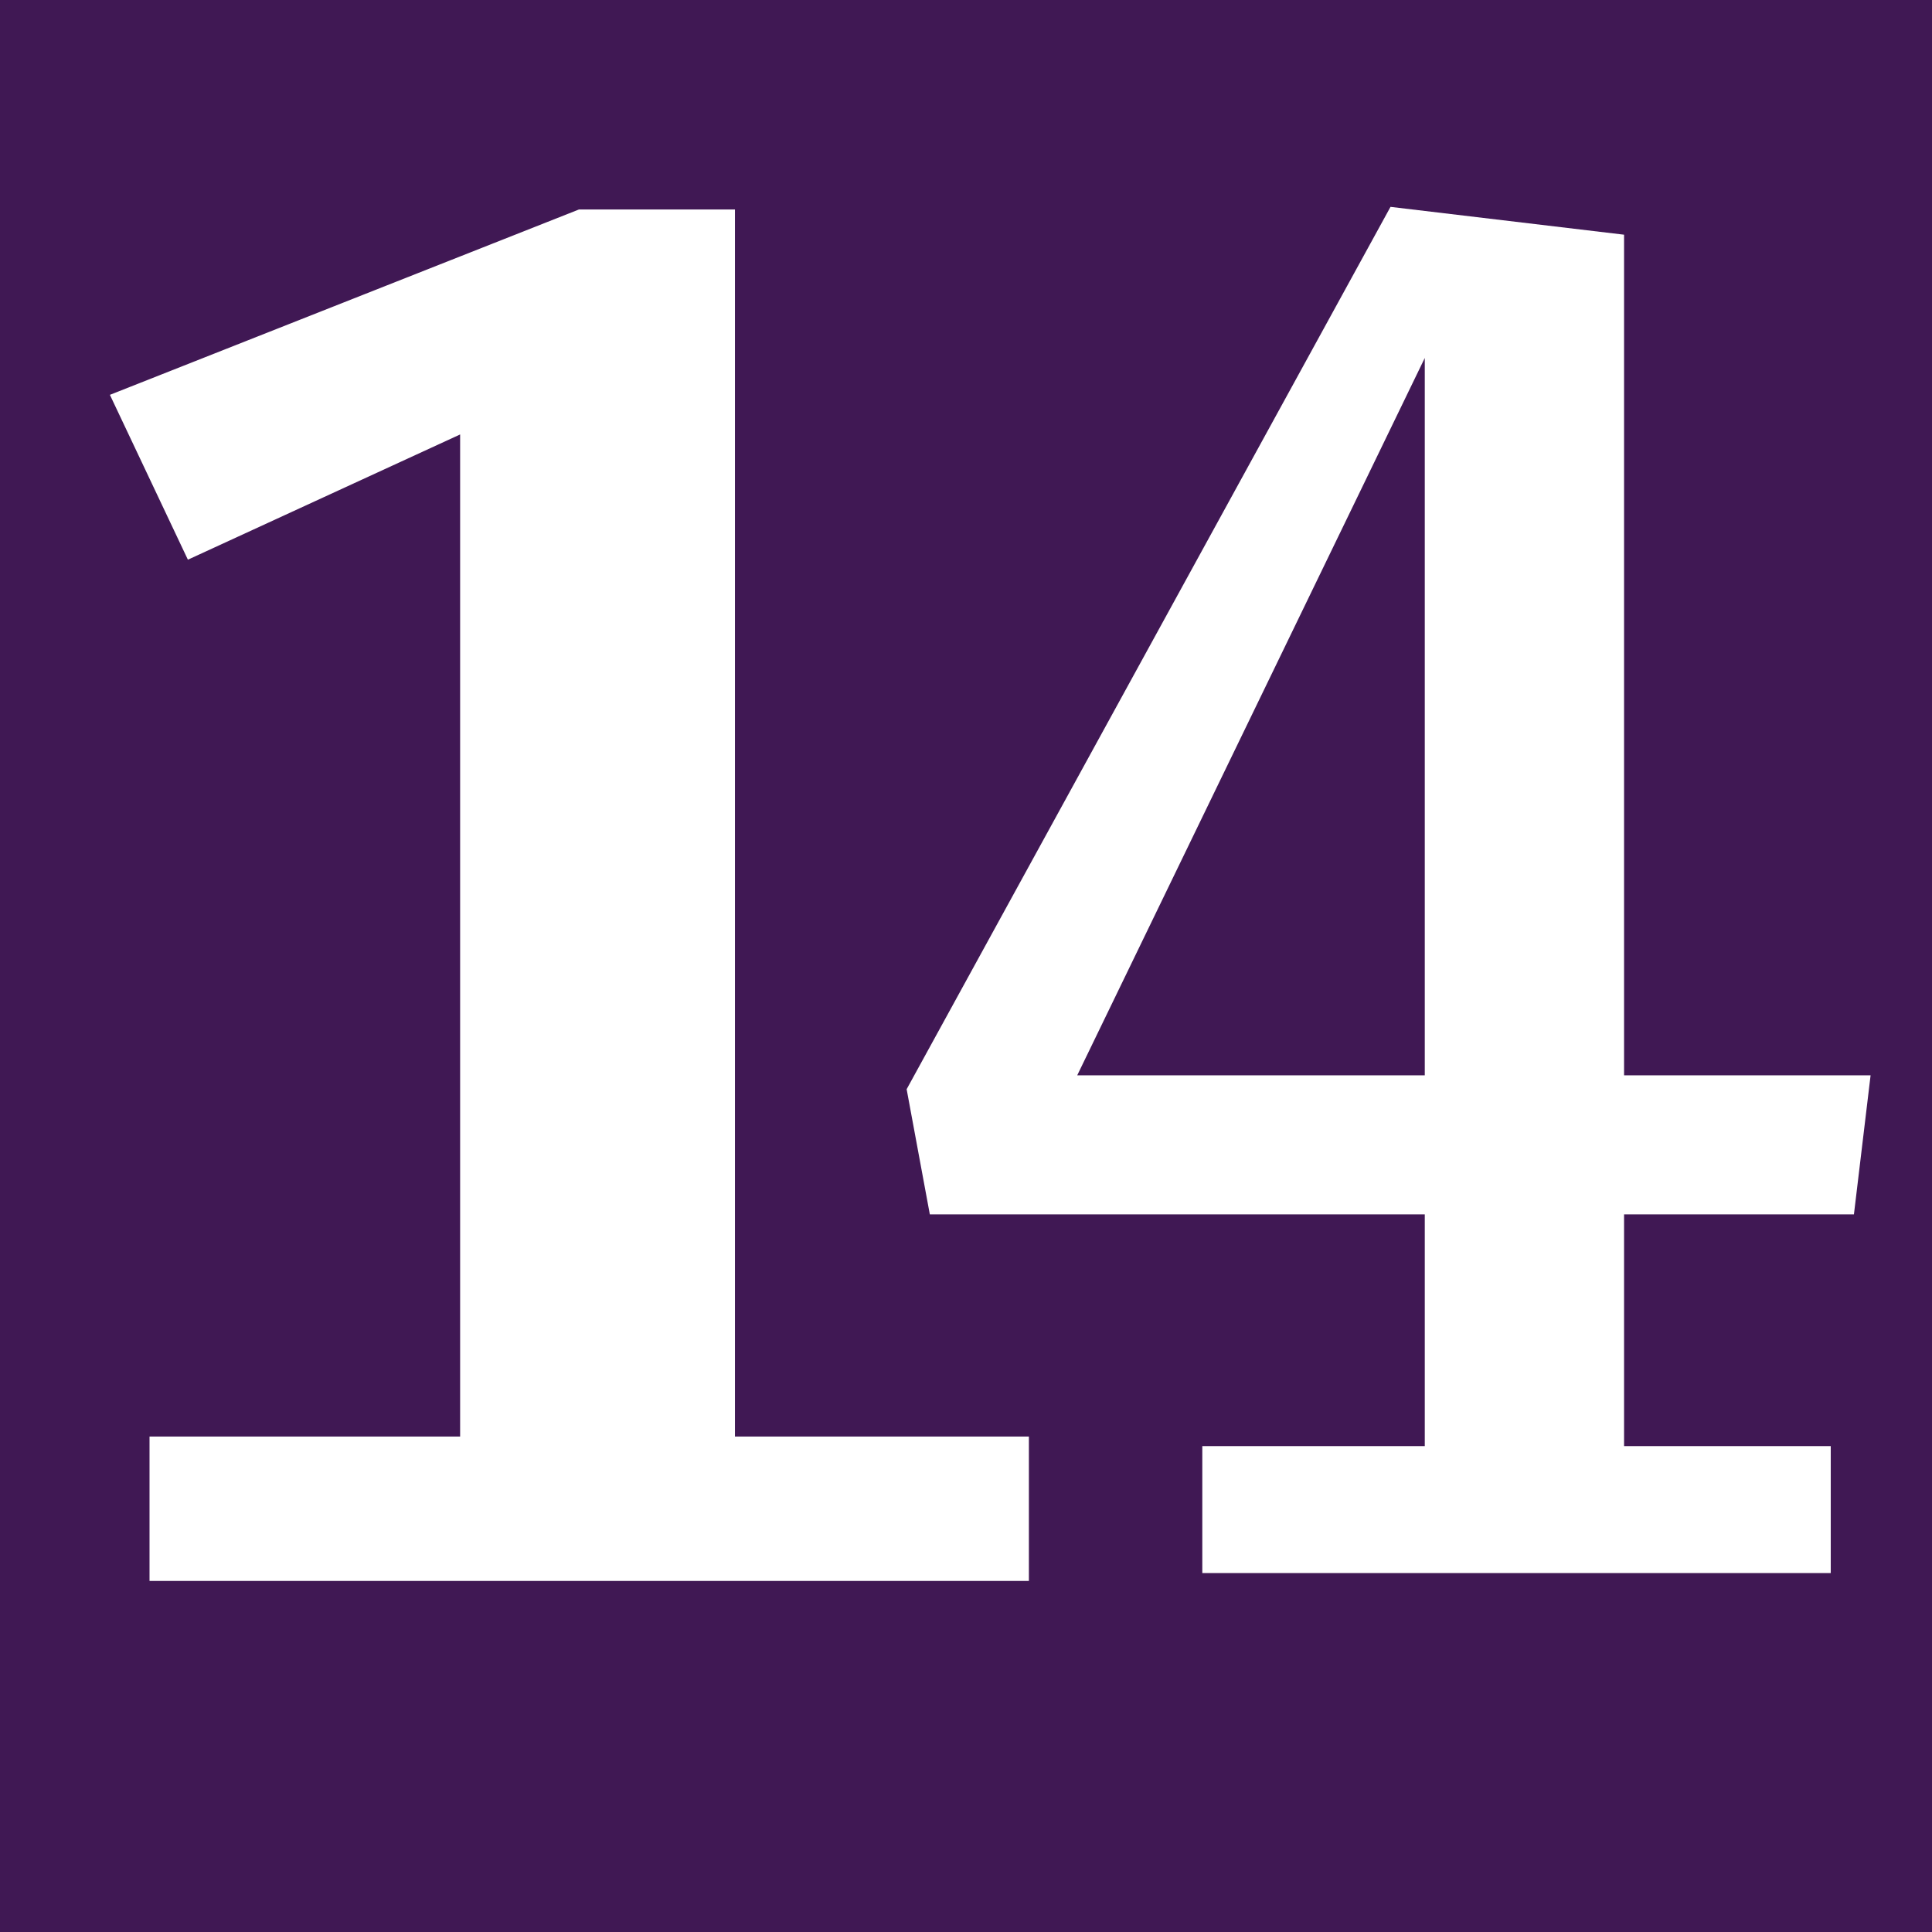 <svg xmlns="http://www.w3.org/2000/svg" xmlns:xlink="http://www.w3.org/1999/xlink" width="512" zoomAndPan="magnify" viewBox="0 0 384 384" height="512" preserveAspectRatio="xMidYMid meet" version="1.0"><defs><g/></defs><rect x="-38.4" width="460.8" fill="#ffffff" y="-38.4" height="460.8" fill-opacity="1"/><rect x="-38.4" width="460.8" fill="#ffffff" y="-38.4" height="460.8" fill-opacity="1"/><rect x="-38.4" width="460.8" fill="#401854" y="-38.4" height="460.8" fill-opacity="1"/><g fill="#ffffff" fill-opacity="1"><g transform="translate(0, 314.227)"><g><path d="M 29.719 0 L 29.719 -28.703 L 91.453 -28.703 L 91.453 -227.875 L 37.344 -202.984 L 21.844 -235.75 L 115.078 -272.594 L 146.078 -272.594 L 146.078 -28.703 L 204.5 -28.703 L 204.5 0 Z M 29.719 0 "/></g></g></g><g fill="#ffffff" fill-opacity="1"><g transform="translate(164.733, 241.366)"><g><path d="M 74.234 71.297 L 74.234 46.062 L 118.453 46.062 L 118.453 0 L 20.078 0 L 15.469 -24.875 L 111.641 -200.25 L 158.062 -194.719 L 158.062 -27.641 L 207.062 -27.641 L 203.75 0 L 158.062 0 L 158.062 46.062 L 199.141 46.062 L 199.141 71.297 Z M 49.375 -27.641 L 118.453 -27.641 L 118.453 -170.219 Z M 49.375 -27.641 "/></g></g></g></svg>